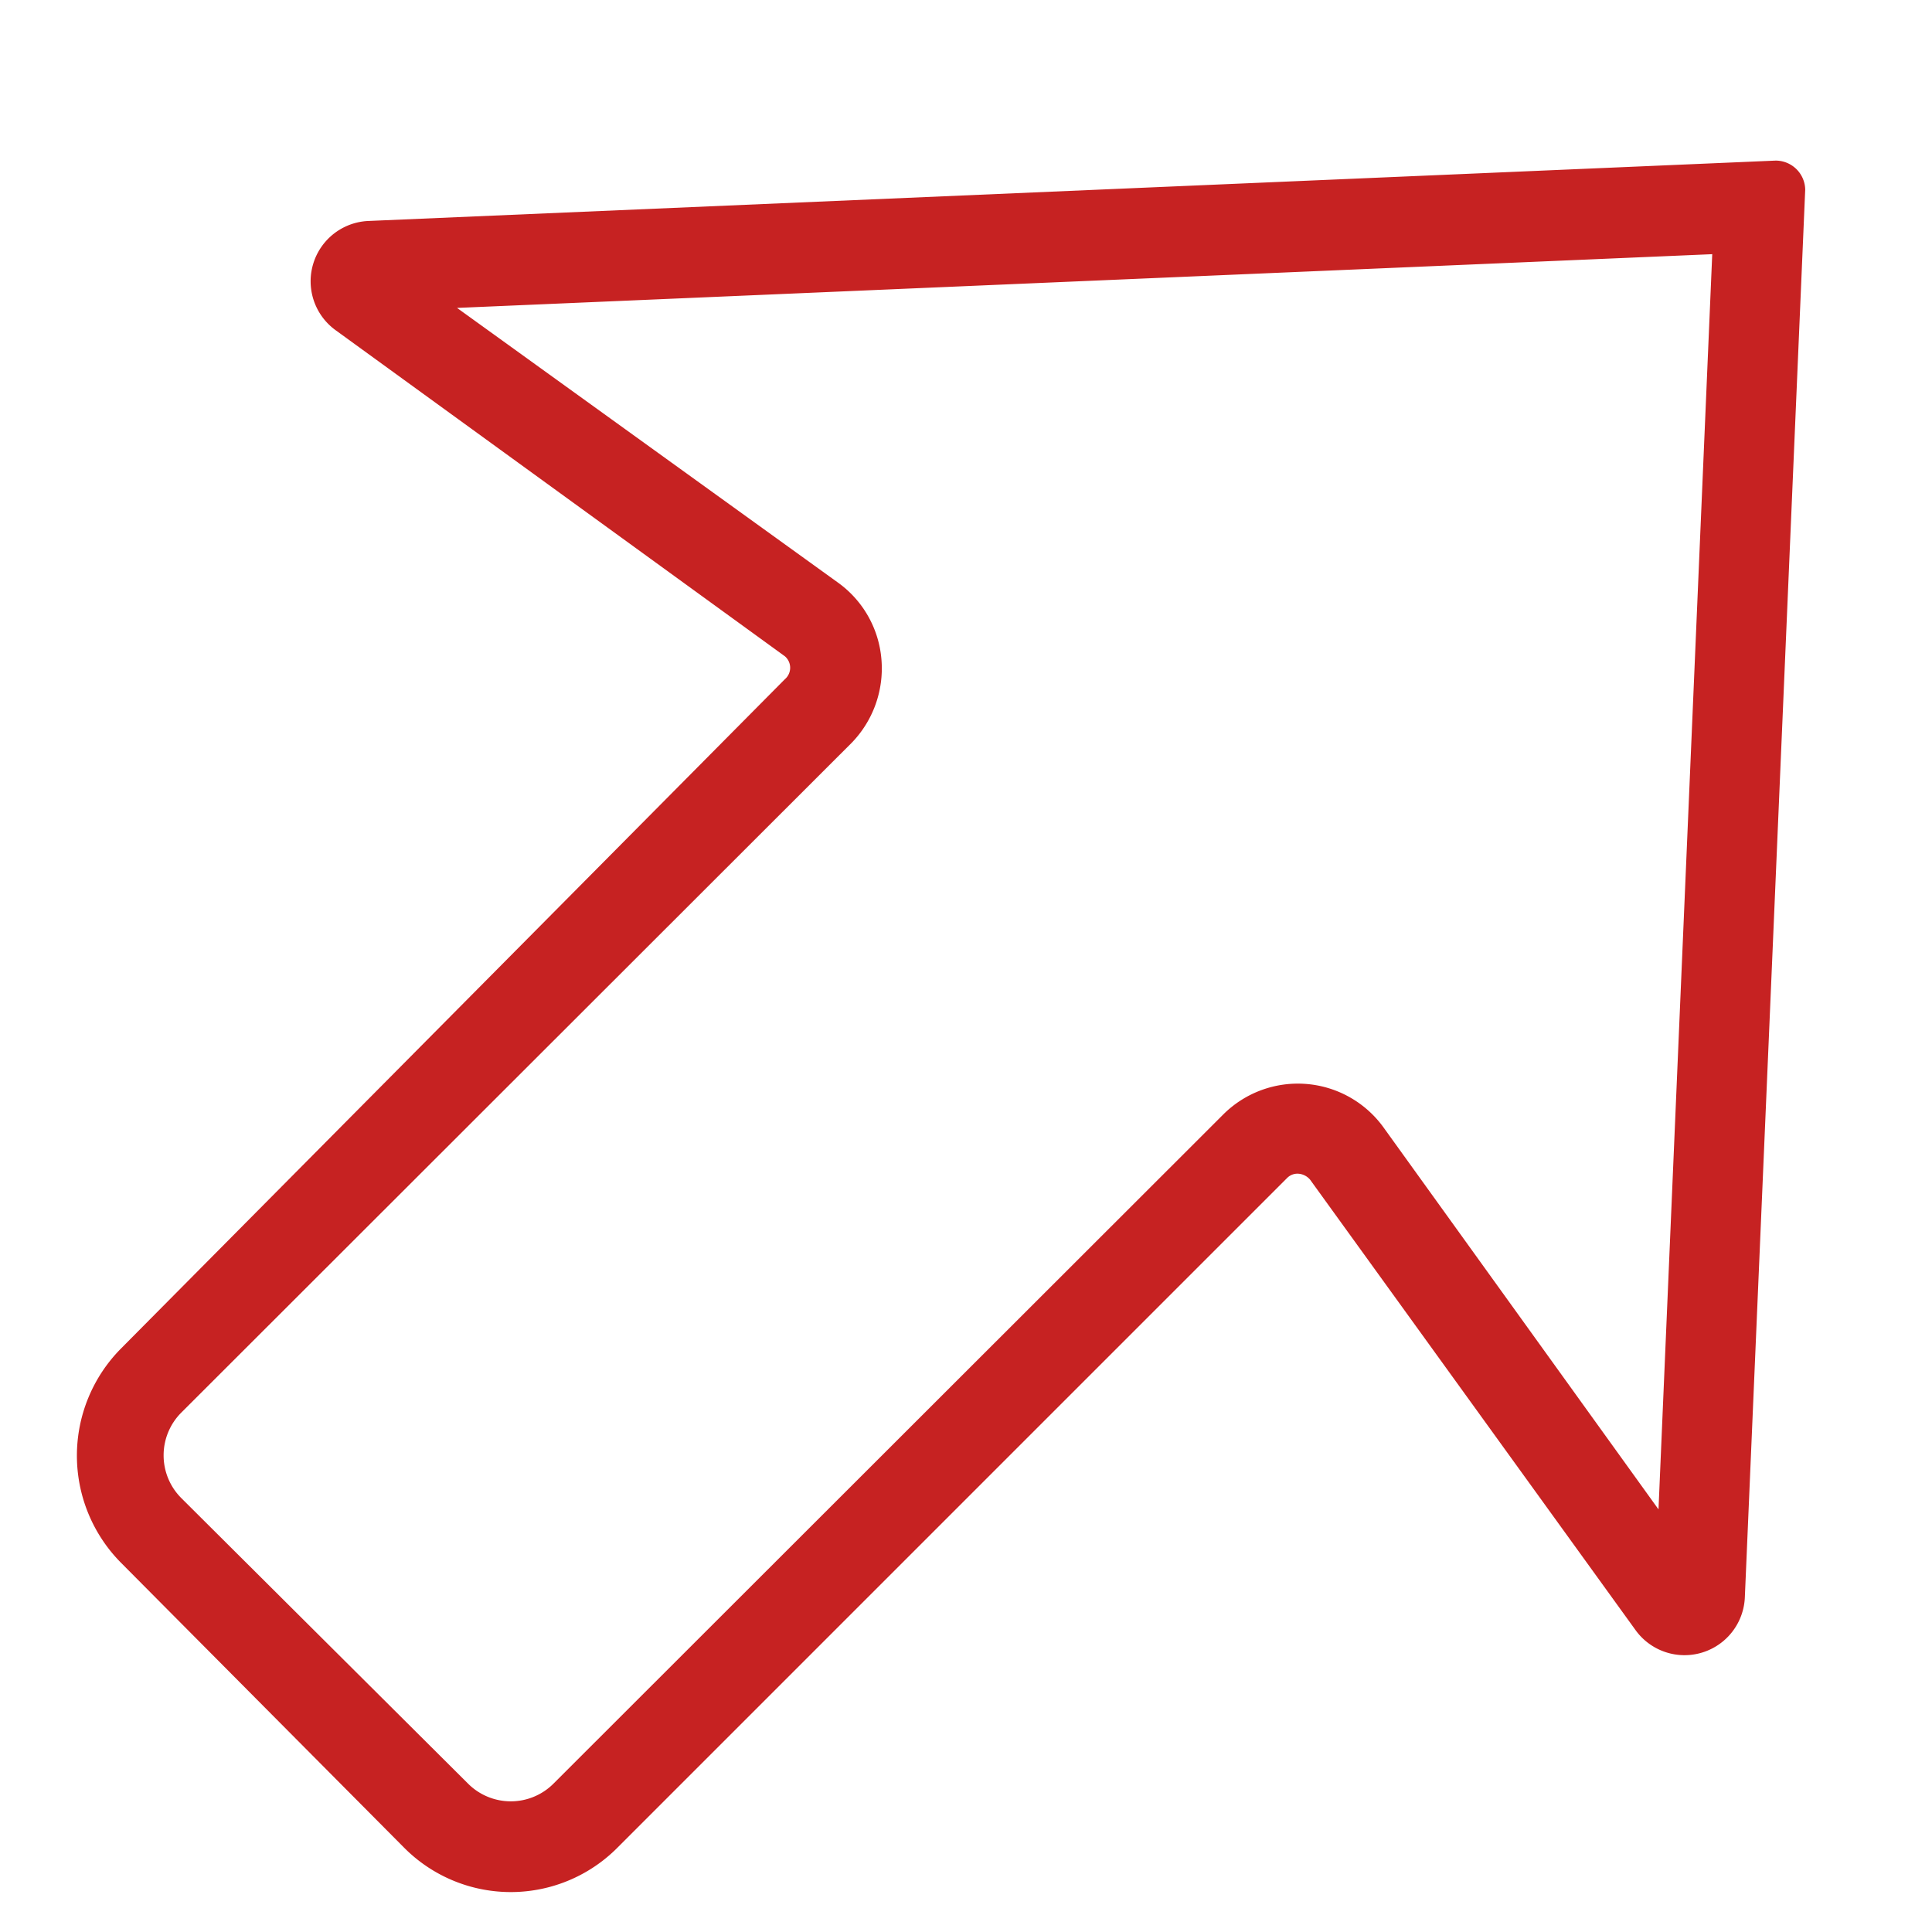 <svg fill="#c62222" viewBox="0 0 32 32" xmlns="http://www.w3.org/2000/svg"><path d="m29.41 2.66-23.31 1a1 1 0 0 0 -.54 1.81l7.44 5.4a.25.25 0 0 1 0 .38l-11 11.09a2.52 2.52 0 0 0 0 3.54l4.69 4.72a2.49 2.49 0 0 0 3.54 0l11.09-11.09a.24.24 0 0 1 .18-.07.28.28 0 0 1 .2.1l5.39 7.46a1 1 0 0 0 1.81-.54l1-23.32a.49.49 0 0 0 -.49-.48zm-1.94 22.34-4.55-6.32a1.75 1.75 0 0 0 -2.66-.22l-11.09 11.08a1 1 0 0 1 -1.42 0l-4.75-4.73a1 1 0 0 1 -.29-.7 1 1 0 0 1 .29-.71l11.1-11.09a1.77 1.77 0 0 0 .5-1.38 1.74 1.74 0 0 0 -.72-1.28l-6.31-4.55 20.79-.89z"/></svg>